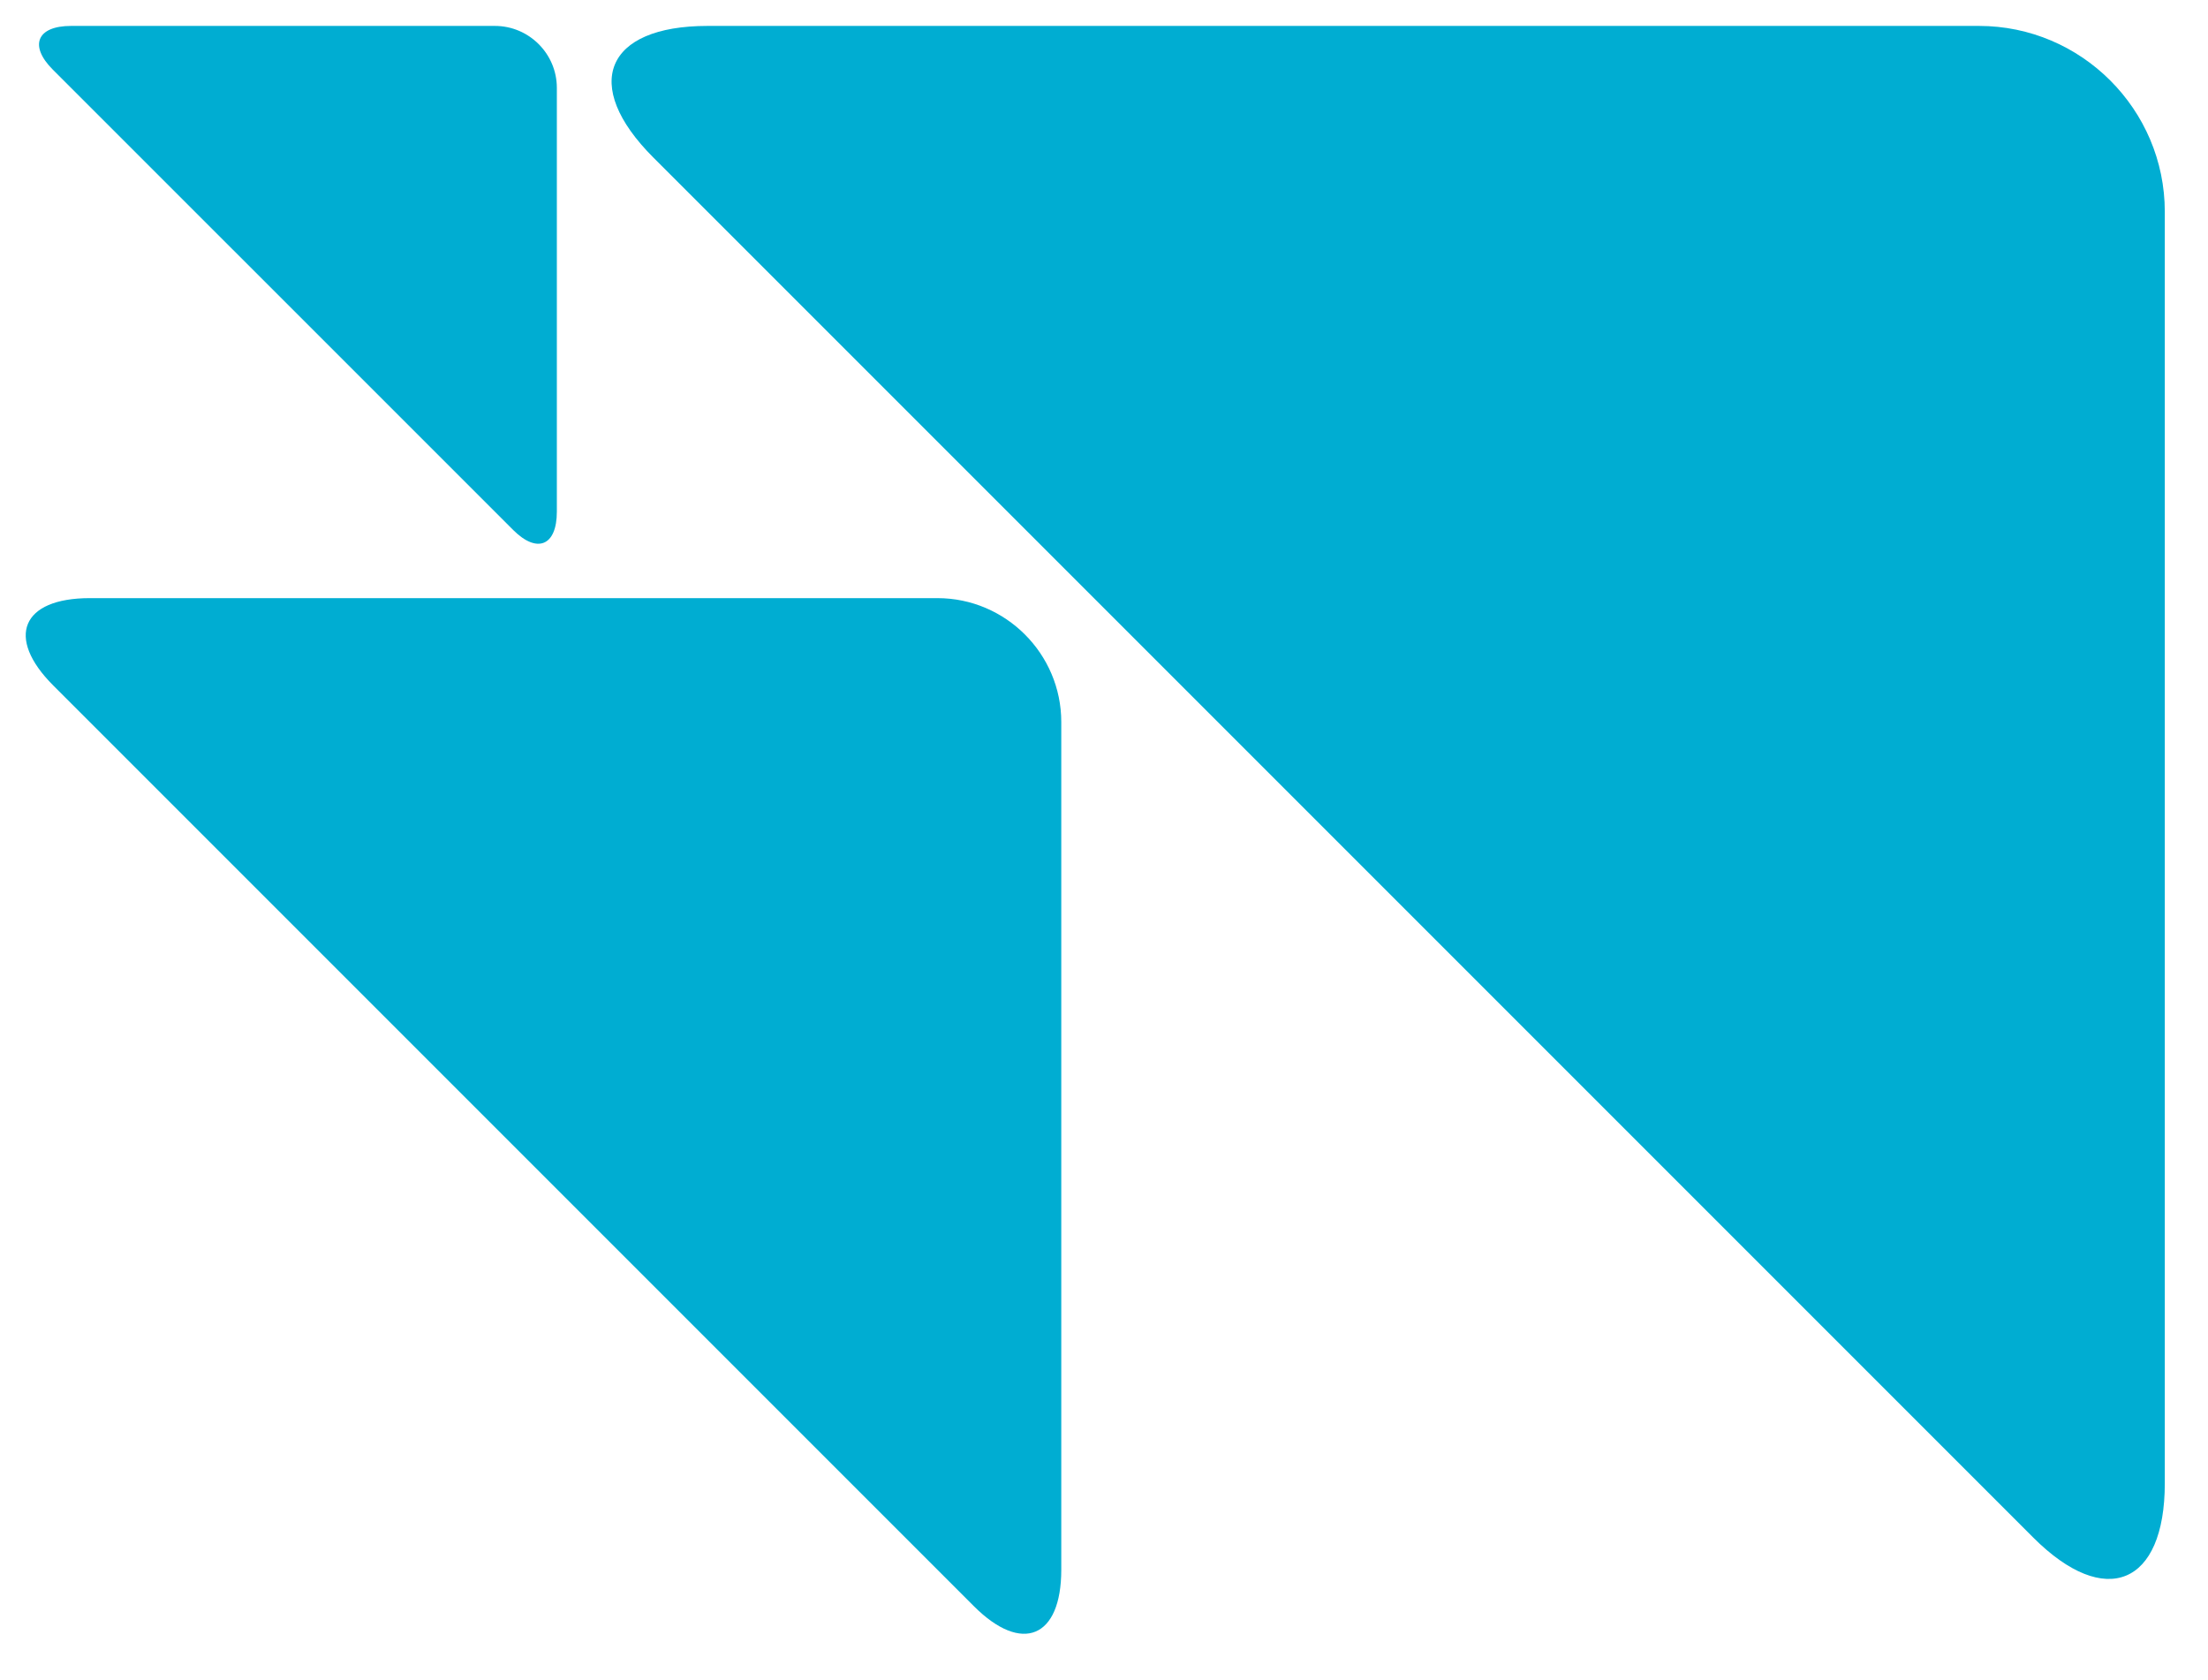 <svg width="46" height="35" viewBox="0 0 46 35" fill="none" xmlns="http://www.w3.org/2000/svg">
<path d="M42.36 32.03C43.86 33.53 45.1 33.02 45.1 30.9V4.41C45.1 2.28 43.36 0.54 41.23 0.54H14.74C12.61 0.54 12.1 1.77 13.61 3.28L42.37 32.04L42.36 32.03Z" fill="#00ADD2"/>
<path d="M10.691 11.04C11.191 11.54 11.601 11.37 11.601 10.66V1.83C11.601 1.12 11.021 0.54 10.31 0.54H1.48C0.77 0.54 0.6 0.95 1.1 1.45L10.691 11.04Z" fill="#00ADD2"/>
<path d="M20.29 33.46C21.29 34.46 22.11 34.12 22.11 32.7V15.04C22.11 13.62 20.95 12.46 19.53 12.46H1.87C0.45 12.46 0.11 13.28 1.11 14.28L20.28 33.45L20.29 33.46Z" fill="#00ADD2"/>
</svg>
